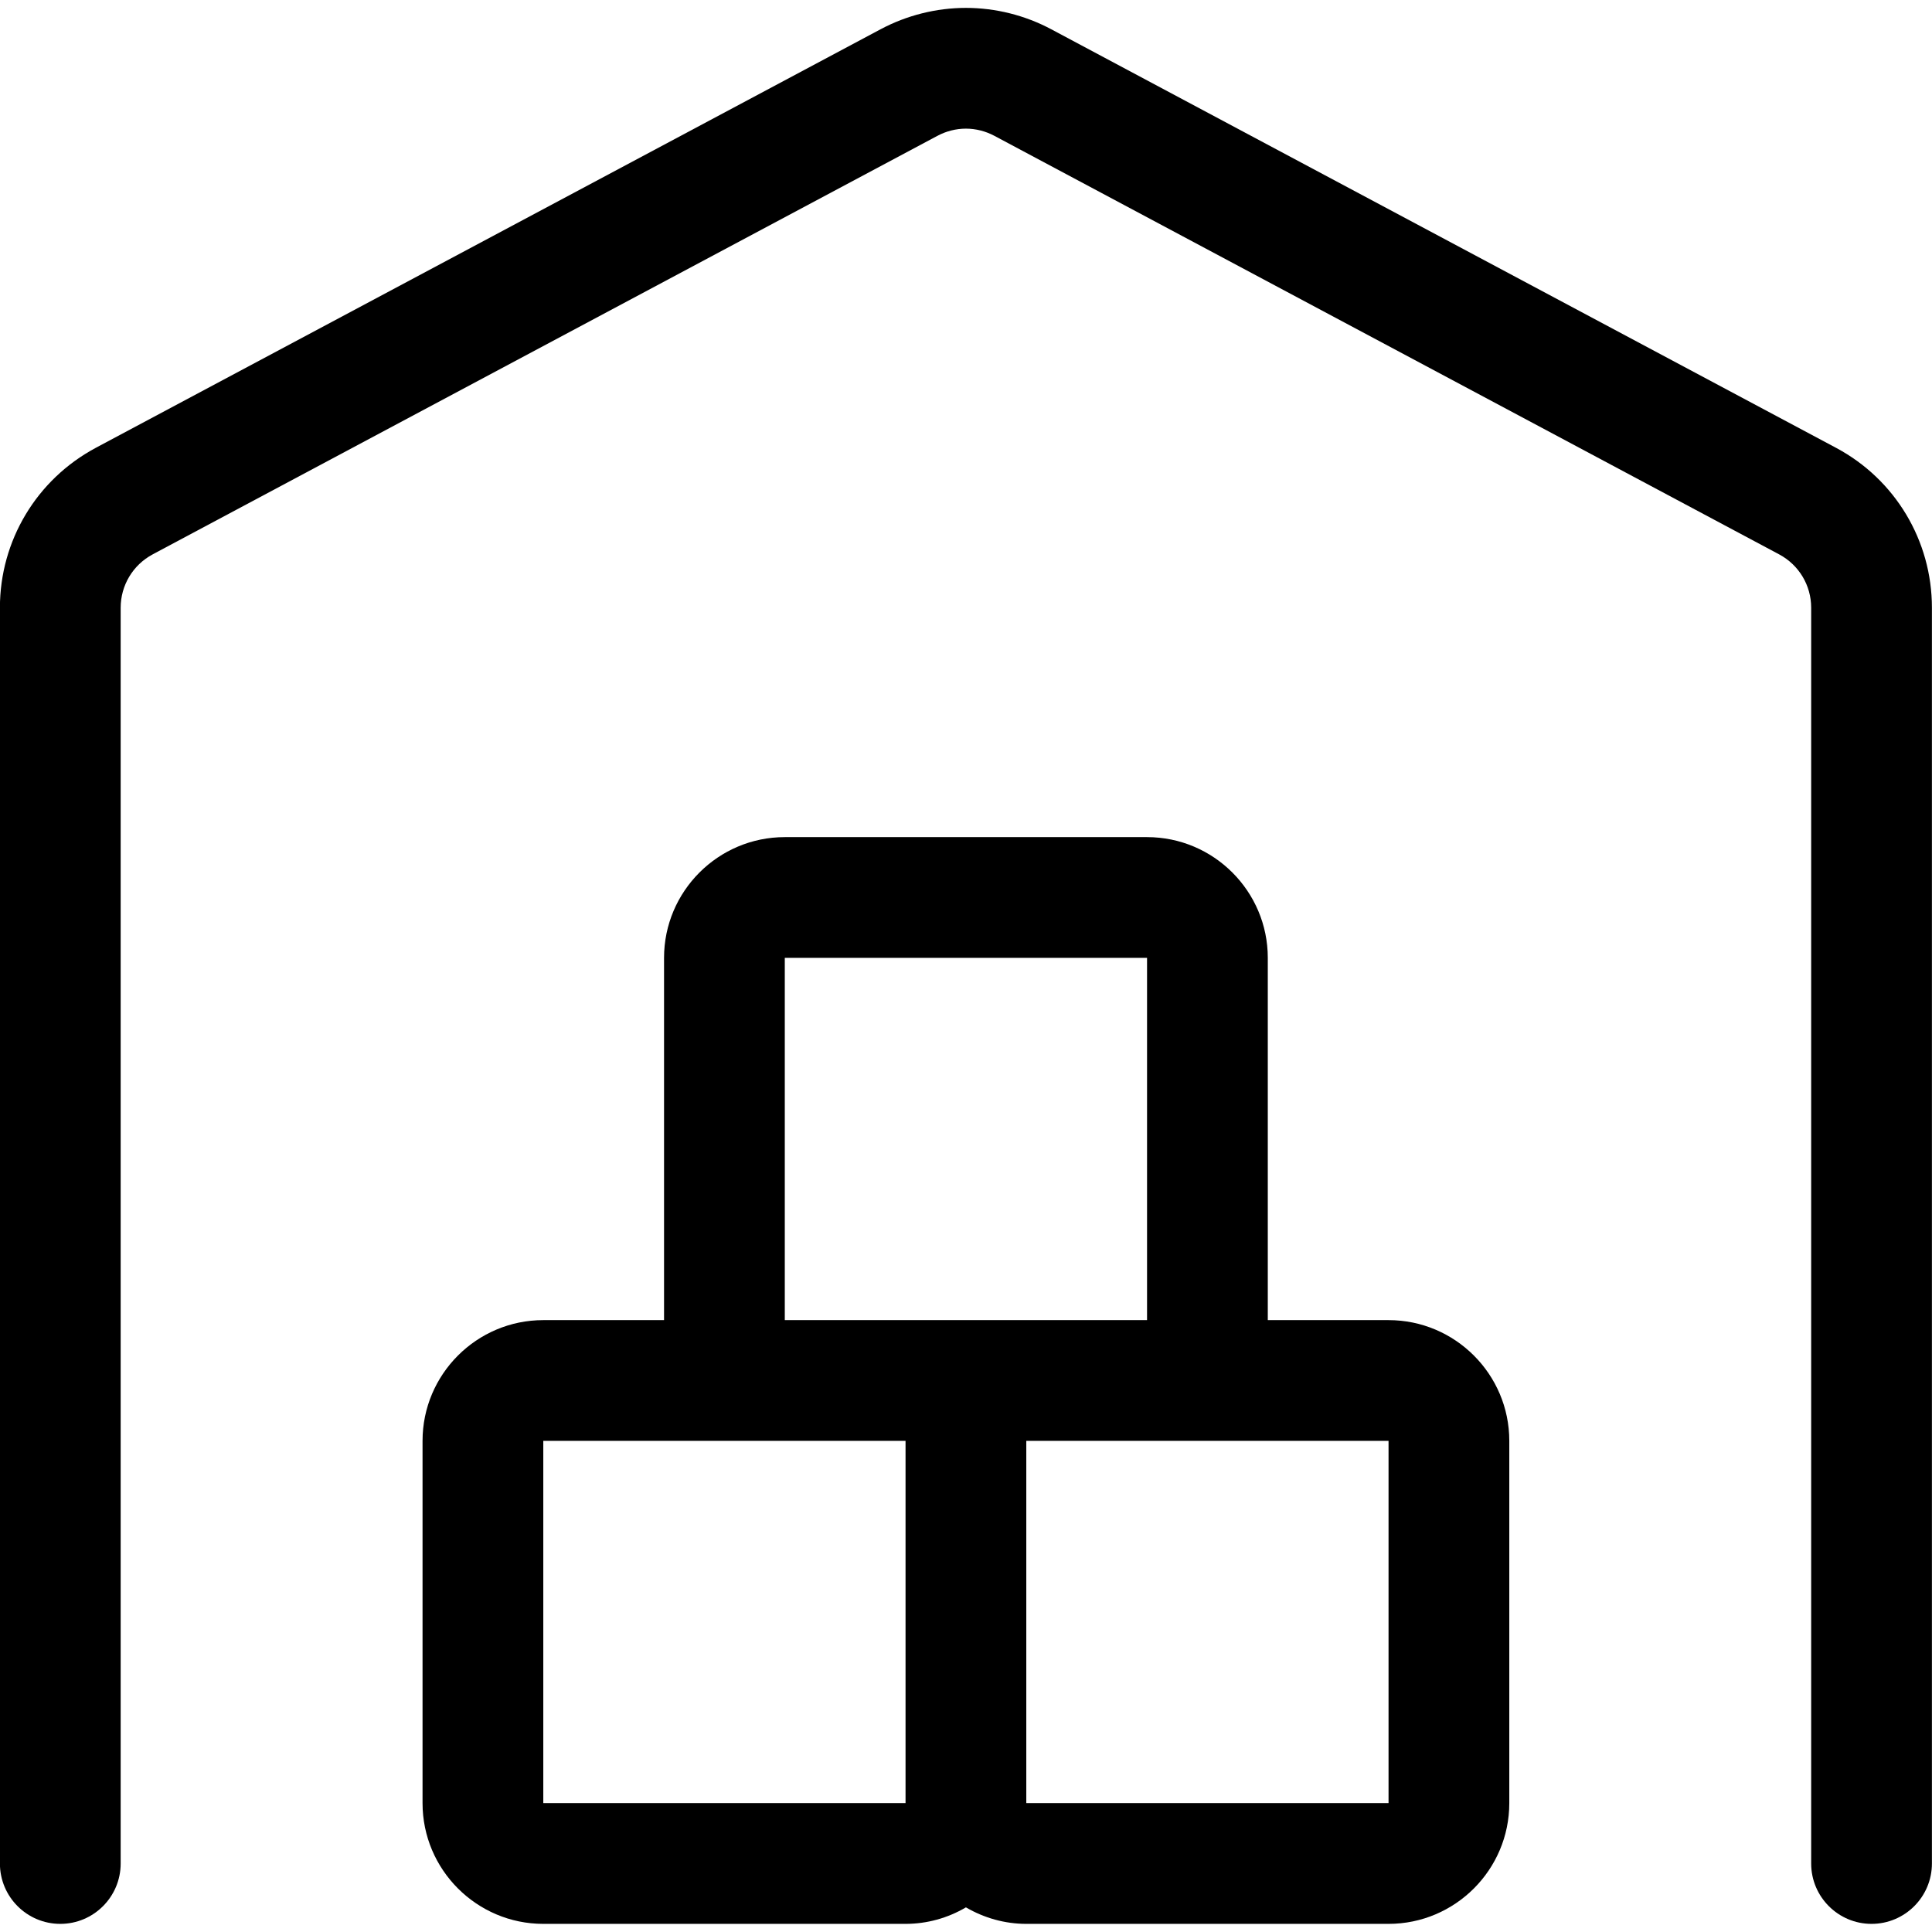<?xml version="1.0" encoding="utf-8"?>
<!-- Generator: Adobe Illustrator 22.1.0, SVG Export Plug-In . SVG Version: 6.00 Build 0)  -->
<svg version="1.1" id="Layer_1" xmlns="http://www.w3.org/2000/svg" xmlns:xlink="http://www.w3.org/1999/xlink" x="0px" y="0px"
	 viewBox="0 0 24 24" style="enable-background:new 0 0 24 24;" xml:space="preserve">
<title>warehouse-storage-3</title>
<g>
	<path d="M12.749,23.899c-0.264,0-0.522-0.072-0.75-0.205c-0.228,0.134-0.486,0.205-0.75,0.205h-4.5c-0.827,0-1.5-0.673-1.5-1.5
		v-4.5c0-0.827,0.673-1.5,1.5-1.5h1.5v-4.5c0-0.827,0.673-1.5,1.5-1.5h4.5c0.827,0,1.5,0.673,1.5,1.5v4.5h1.5
		c0.827,0,1.5,0.673,1.5,1.5v4.5c0,0.827-0.673,1.5-1.5,1.5H12.749z M12.749,22.399h4.5v-4.5h-4.5V22.399z M6.749,22.399h4.5v-4.5
		h-4.5V22.399z M9.749,16.399h4.5v-4.5h-4.5V16.399z"/>
	<path d="M23.249,23.899c-0.414,0-0.75-0.336-0.75-0.75v-15.6c0-0.278-0.152-0.531-0.397-0.662l-9.75-5.2
		c-0.109-0.058-0.231-0.089-0.353-0.089s-0.245,0.031-0.353,0.089l-9.75,5.2C1.651,7.018,1.499,7.272,1.499,7.549v15.6
		c0,0.414-0.336,0.75-0.75,0.75s-0.75-0.336-0.75-0.75v-15.6c0-0.833,0.456-1.593,1.191-1.986l9.75-5.2
		c0.325-0.173,0.692-0.265,1.059-0.265c0.368,0,0.734,0.092,1.059,0.265l9.75,5.2c0.735,0.392,1.191,1.153,1.191,1.986v15.6
		C23.999,23.563,23.663,23.899,23.249,23.899z"/>
</g>
</svg>
